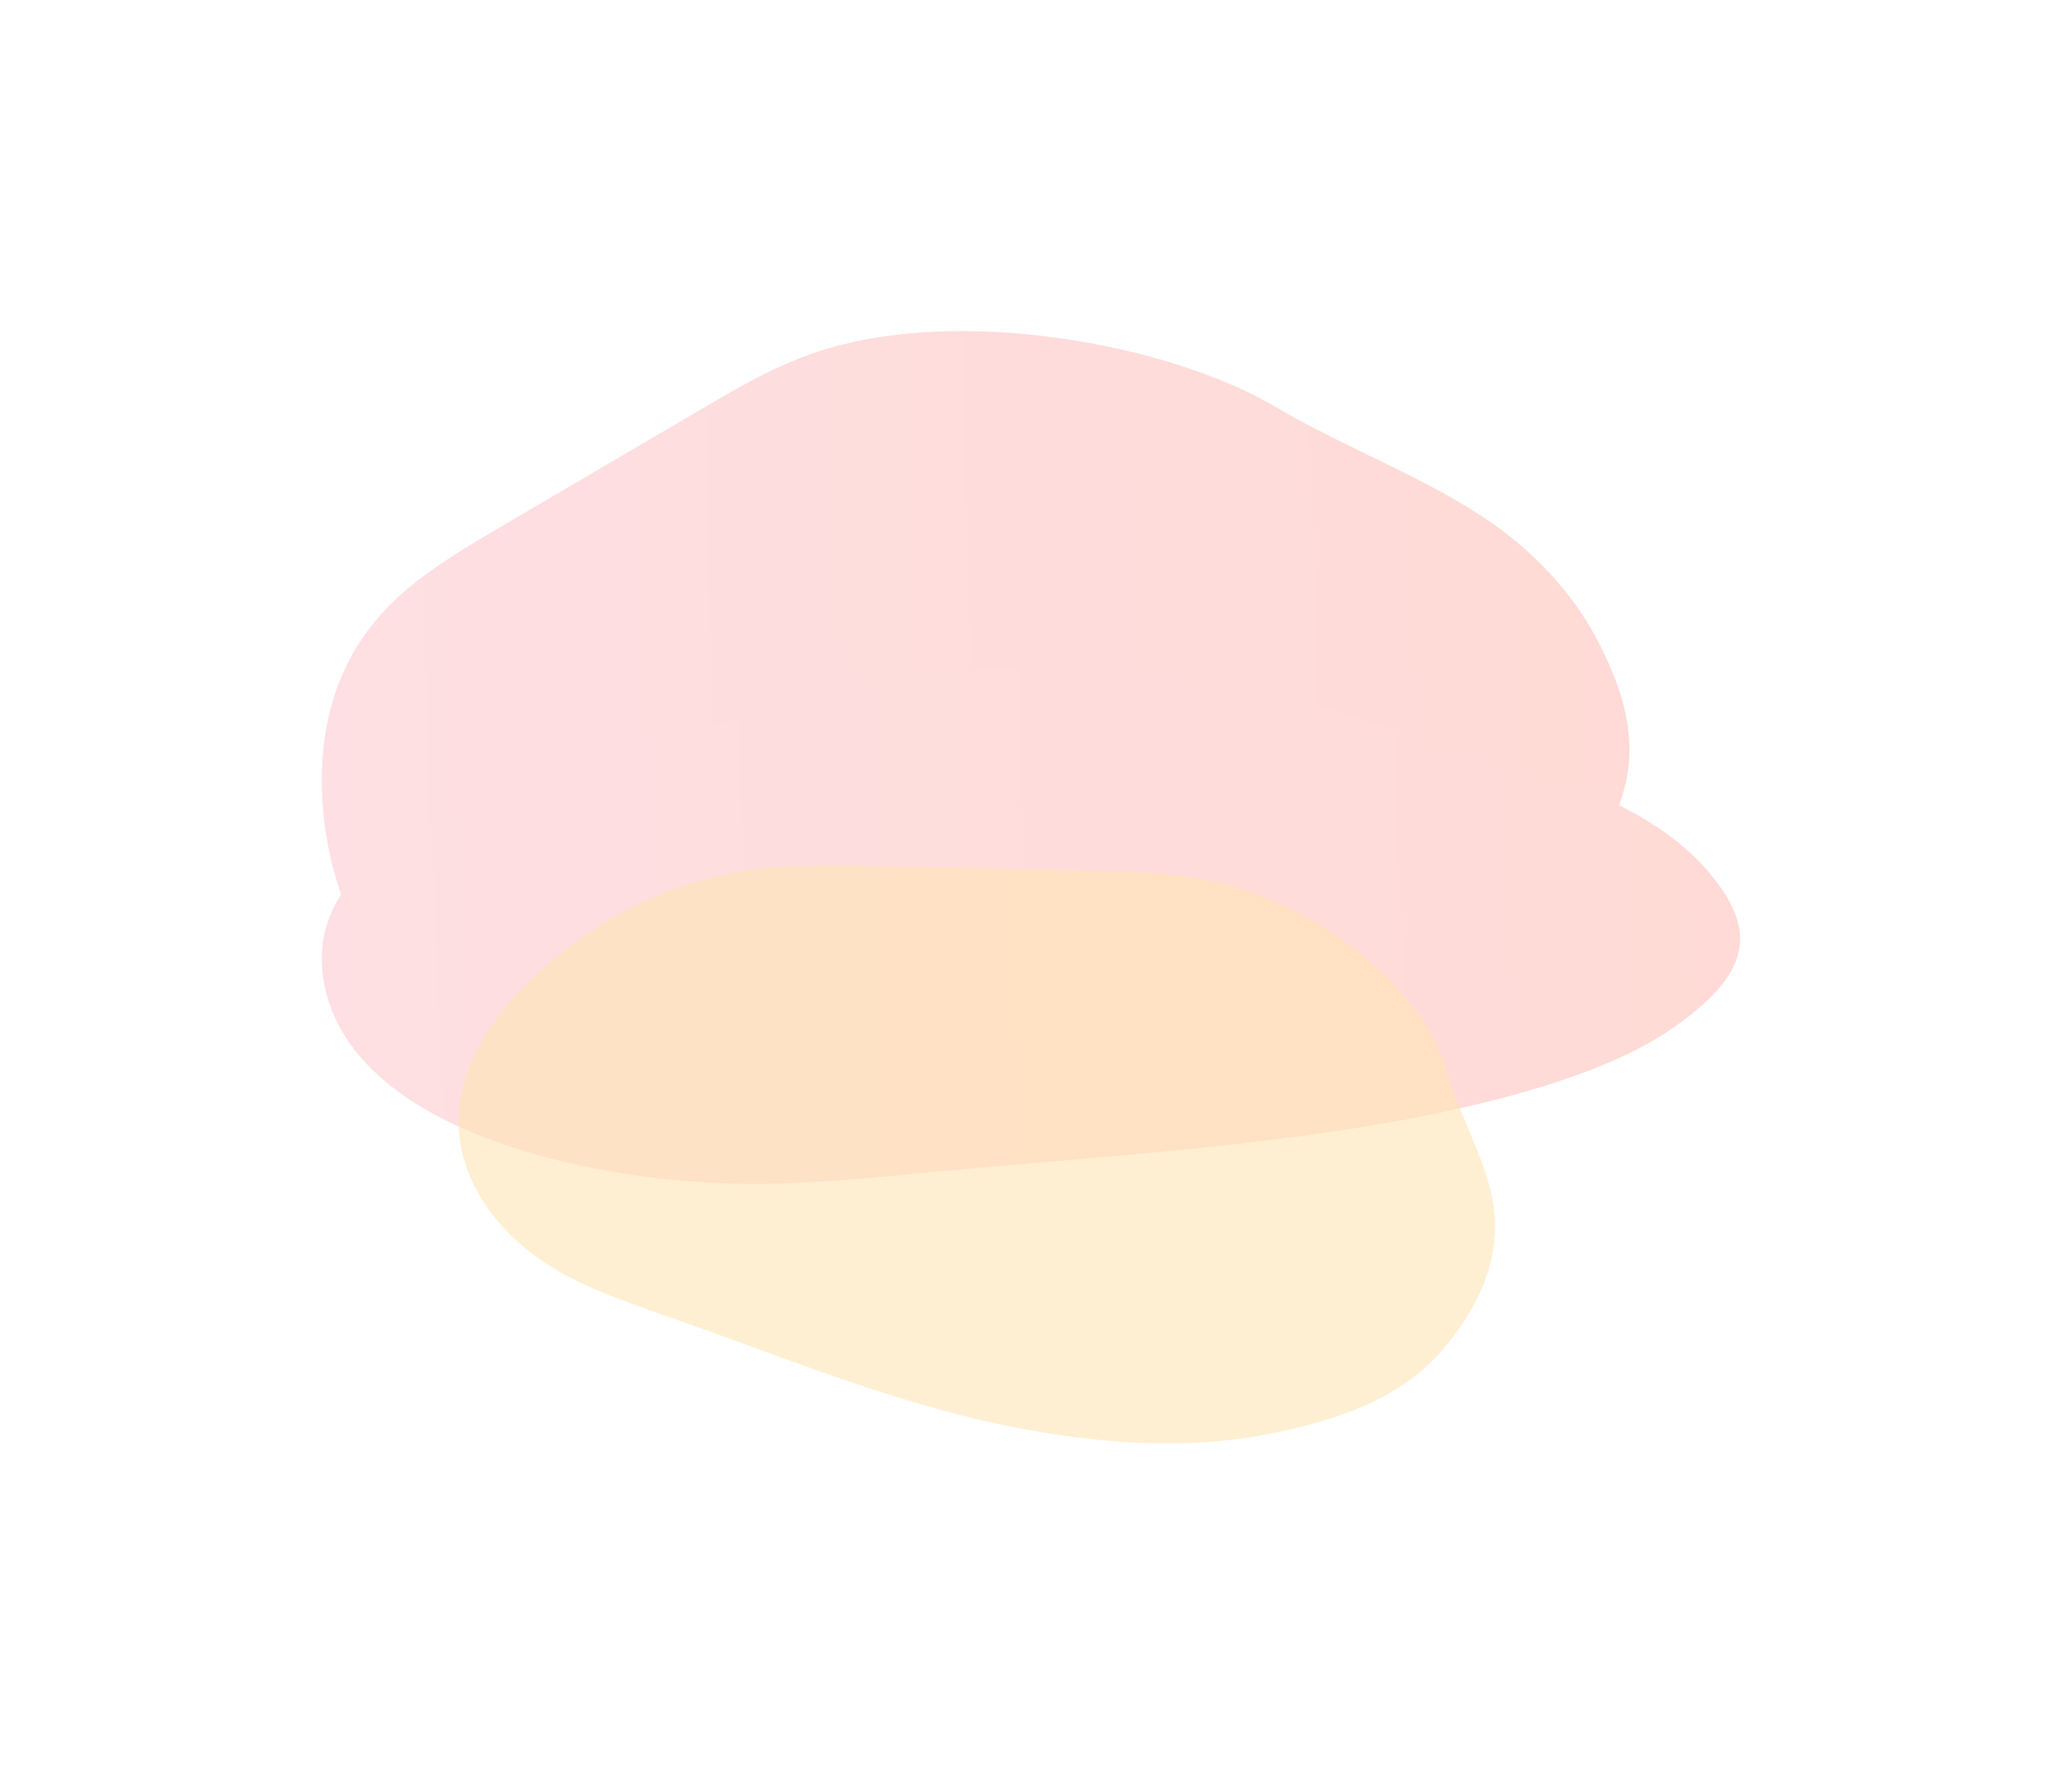<svg width="824" height="706" viewBox="0 0 824 706" fill="none" xmlns="http://www.w3.org/2000/svg">
<g opacity="0.3">
<g filter="url(#filter0_f_42103_32630)">
<path d="M634.914 337.638C631.589 342.562 627.849 347.759 623.277 352.956C597.715 382.909 551.371 403.151 502.534 415.597C453.697 428.043 401.742 433.65 351.034 441.583C329.421 445.002 307.6 448.832 285.364 448.695C238.812 448.421 195.17 430.231 168.362 405.202C141.553 380.173 130.123 349.127 128.253 318.49C126.59 290.999 132.825 262.278 156.1 239.574C168.57 227.402 185.403 217.554 202.236 207.707C228.213 192.525 254.191 177.207 280.168 162.026C294.092 153.819 308.431 145.476 325.265 139.869C380.337 121.542 463.88 136.313 507.106 161.752C517.497 167.907 528.511 173.377 539.733 178.848C561.139 189.243 583.168 199.637 600.416 213.314C614.964 224.94 626.186 238.206 634.083 252.43C651.54 284.845 653.41 309.19 634.914 337.638Z" fill="url(#paint0_linear_42103_32630)"/>
</g>
<g filter="url(#filter1_f_42103_32630)">
<path d="M677.807 399.033C674.201 402.22 670.143 405.583 665.185 408.946C637.46 428.33 587.195 441.43 534.225 449.485C481.256 457.539 424.905 461.168 369.906 466.302C346.464 468.515 322.797 470.993 298.679 470.904C248.189 470.727 200.854 458.955 171.777 442.758C142.7 426.56 130.303 406.468 128.274 386.641C126.471 368.851 133.233 350.263 158.478 335.57C172.002 327.693 190.26 321.32 208.518 314.947C236.693 305.122 264.868 295.209 293.044 285.384C308.146 280.074 323.699 274.674 341.956 271.045C401.688 259.185 492.3 268.744 539.184 285.207C550.454 289.19 562.401 292.731 574.572 296.271C597.789 302.998 621.682 309.725 640.39 318.576C656.168 326.1 668.34 334.685 676.906 343.89C695.839 364.868 697.868 380.623 677.807 399.033Z" fill="url(#paint1_linear_42103_32630)"/>
</g>
<g opacity="0.6" filter="url(#filter2_f_42103_32630)">
<path d="M523.304 565.953C517.563 567.515 511.36 569.084 504.639 570.364C466.397 578.018 422.461 573.121 382.785 563.063C343.11 553.005 306.593 538.098 269.118 524.905C253.117 519.303 236.681 513.854 222.943 506.076C194.174 489.799 180.575 464.655 182.552 441.574C184.529 418.492 200.564 397.421 222.243 379.887C241.706 364.159 267.001 350.489 298.416 346.038C315.252 343.648 333.072 344.052 350.891 344.456C378.378 345.087 405.968 345.643 433.455 346.274C448.24 346.575 463.385 346.944 478.043 349.684C525.984 358.661 566.966 395.742 574.901 424.737C576.78 431.729 579.556 438.56 582.461 445.462C588.033 458.606 593.993 471.966 594.531 485.48C594.917 496.927 592.009 508.126 586.319 518.702C573.015 542.615 556.027 556.681 523.304 565.953Z" fill="#FFA905"/>
</g>
</g>
<defs>
<filter id="filter0_f_42103_32630" x="-3.699" y="-1.90735e-06" width="783.397" height="580.397" filterUnits="userSpaceOnUse" color-interpolation-filters="sRGB">
<feFlood flood-opacity="0" result="BackgroundImageFix"/>
<feBlend mode="normal" in="SourceGraphic" in2="BackgroundImageFix" result="shape"/>
<feGaussianBlur stdDeviation="65.849" result="effect1_foregroundBlur_42103_32630"/>
</filter>
<filter id="filter1_f_42103_32630" x="-3.699" y="134.059" width="827.397" height="468.546" filterUnits="userSpaceOnUse" color-interpolation-filters="sRGB">
<feFlood flood-opacity="0" result="BackgroundImageFix"/>
<feBlend mode="normal" in="SourceGraphic" in2="BackgroundImageFix" result="shape"/>
<feGaussianBlur stdDeviation="65.849" result="effect1_foregroundBlur_42103_32630"/>
</filter>
<filter id="filter2_f_42103_32630" x="50.666" y="212.45" width="675.597" height="493.357" filterUnits="userSpaceOnUse" color-interpolation-filters="sRGB">
<feFlood flood-opacity="0" result="BackgroundImageFix"/>
<feBlend mode="normal" in="SourceGraphic" in2="BackgroundImageFix" result="shape"/>
<feGaussianBlur stdDeviation="65.849" result="effect1_foregroundBlur_42103_32630"/>
</filter>
<linearGradient id="paint0_linear_42103_32630" x1="127.455" y1="214.301" x2="813.287" y2="199.796" gradientUnits="userSpaceOnUse">
<stop stop-color="#FA93A0"/>
<stop offset="1" stop-color="#FF7F65"/>
</linearGradient>
<linearGradient id="paint1_linear_42103_32630" x1="127.409" y1="319.215" x2="870.672" y2="292.869" gradientUnits="userSpaceOnUse">
<stop stop-color="#FA93A0"/>
<stop offset="1" stop-color="#FF7F65"/>
</linearGradient>
</defs>
</svg>
